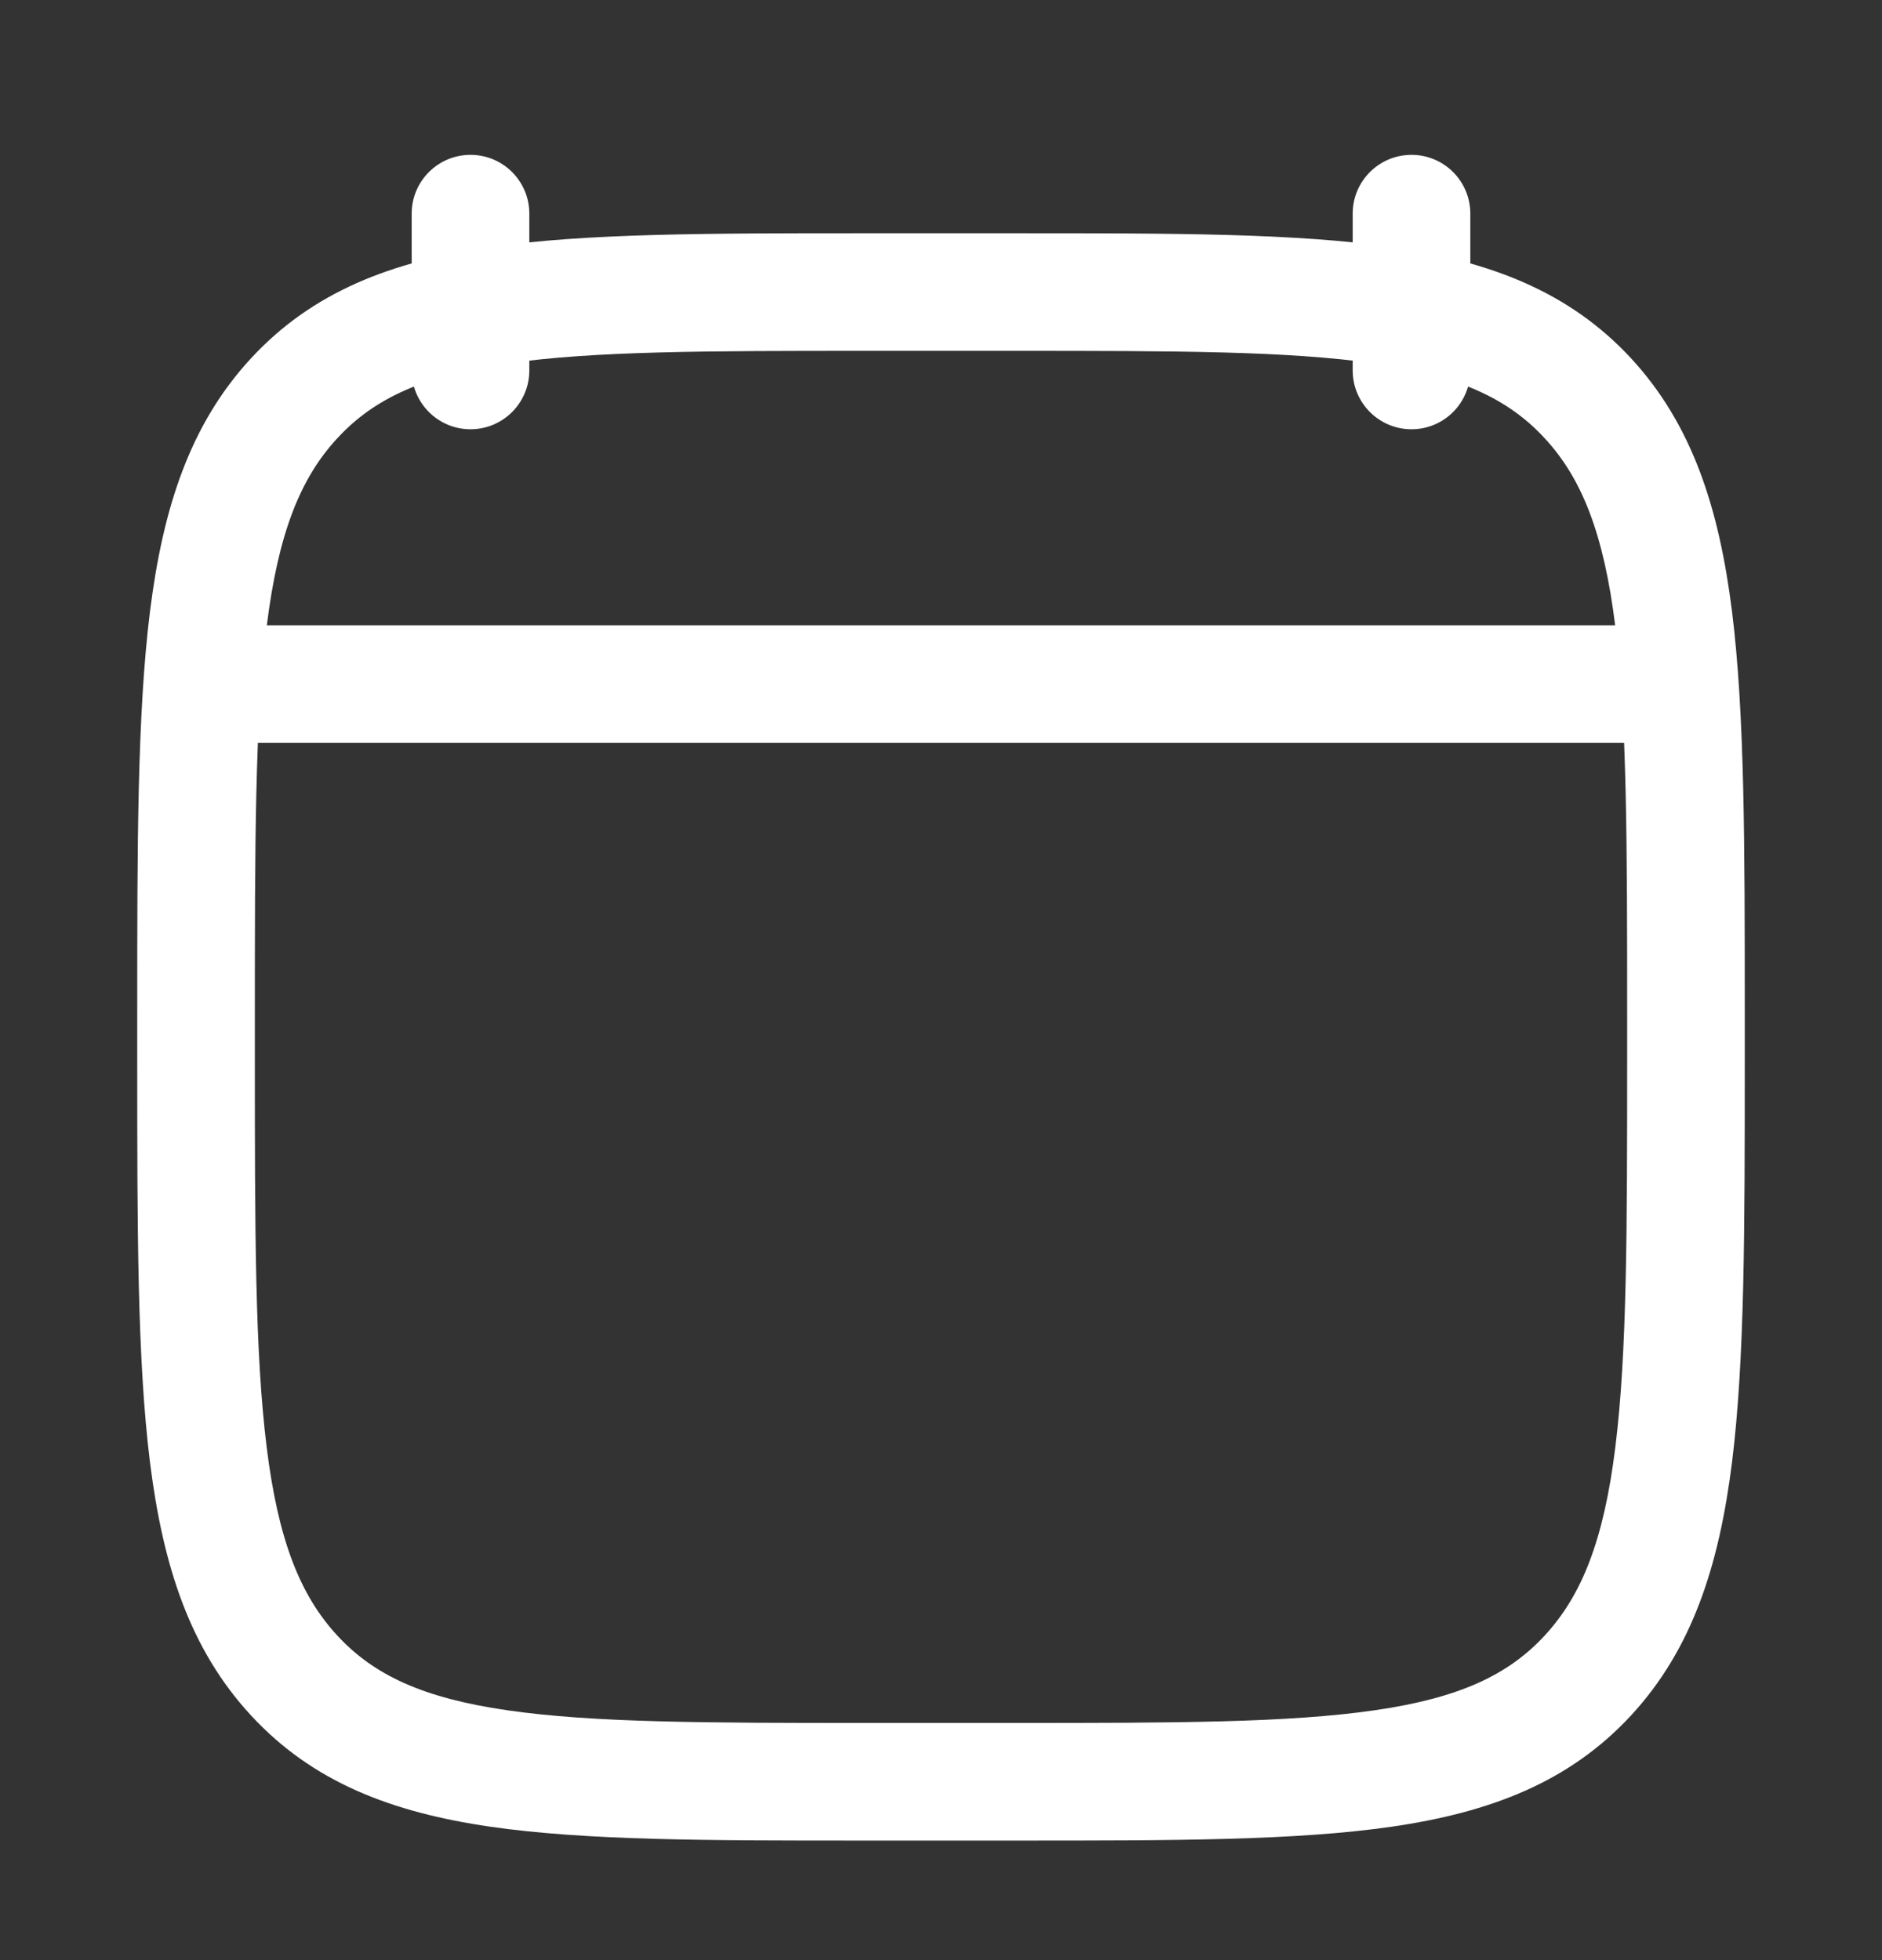 <svg width="24" height="25" viewBox="0 0 24 25" fill="none" xmlns="http://www.w3.org/2000/svg">
<rect x="0" y="0" width="24" height="25" fill="#333333" stroke="none"/>
<path fill-rule="evenodd" clip-rule="evenodd" d="M6 1.975C6.414 1.975 6.75 2.31 6.75 2.725V4.725C6.75 5.139 6.414 5.475 6 5.475C5.586 5.475 5.25 5.139 5.25 4.725V2.725C5.25 2.31 5.586 1.975 6 1.975ZM18 1.975C18.414 1.975 18.75 2.31 18.75 2.725V4.725C18.75 5.139 18.414 5.475 18 5.475C17.586 5.475 17.25 5.139 17.25 4.725V2.725C17.25 2.31 17.586 1.975 18 1.975Z" fill="white"/>
<path fill-rule="evenodd" clip-rule="evenodd" d="M6.467 4.636C5.397 4.792 4.769 5.083 4.303 5.588C3.828 6.1 3.548 6.804 3.401 7.989C3.251 9.191 3.25 10.77 3.25 12.968V13.481C3.25 15.68 3.251 17.259 3.401 18.46C3.548 19.645 3.828 20.349 4.303 20.862C4.769 21.366 5.397 21.658 6.467 21.813C7.565 21.973 9.012 21.975 11.05 21.975H12.95C14.988 21.975 16.435 21.973 17.533 21.813C18.603 21.658 19.231 21.366 19.697 20.862C20.172 20.349 20.452 19.645 20.599 18.46C20.749 17.259 20.75 15.68 20.75 13.481V12.968C20.75 10.77 20.749 9.191 20.599 7.989C20.452 6.804 20.172 6.1 19.697 5.588C19.231 5.083 18.603 4.792 17.533 4.636C16.435 4.476 14.988 4.475 12.95 4.475H11.05C9.012 4.475 7.565 4.476 6.467 4.636ZM10.989 2.975H13.011C14.974 2.975 16.531 2.975 17.749 3.152C19.007 3.335 20.013 3.72 20.799 4.569C21.576 5.41 21.922 6.473 22.088 7.804C22.25 9.109 22.25 10.781 22.25 12.915V13.535C22.25 15.668 22.25 17.34 22.088 18.645C21.922 19.977 21.576 21.039 20.799 21.88C20.013 22.73 19.007 23.115 17.749 23.298C16.531 23.475 14.975 23.475 13.011 23.475H10.989C9.026 23.475 7.469 23.475 6.251 23.298C4.993 23.115 3.987 22.73 3.202 21.88C2.424 21.039 2.078 19.977 1.912 18.645C1.75 17.34 1.75 15.668 1.75 13.535V12.915C1.75 10.781 1.75 9.109 1.912 7.804C2.078 6.473 2.424 5.41 3.202 4.569C3.987 3.72 4.993 3.335 6.251 3.152C7.469 2.975 9.026 2.975 10.989 2.975Z" fill="white"/>
<path fill-rule="evenodd" clip-rule="evenodd" d="M2.25 8.725C2.25 8.31 2.586 7.975 3 7.975H21C21.414 7.975 21.75 8.31 21.75 8.725C21.75 9.139 21.414 9.475 21 9.475H3C2.586 9.475 2.25 9.139 2.25 8.725Z" fill="white"/>
</svg>
